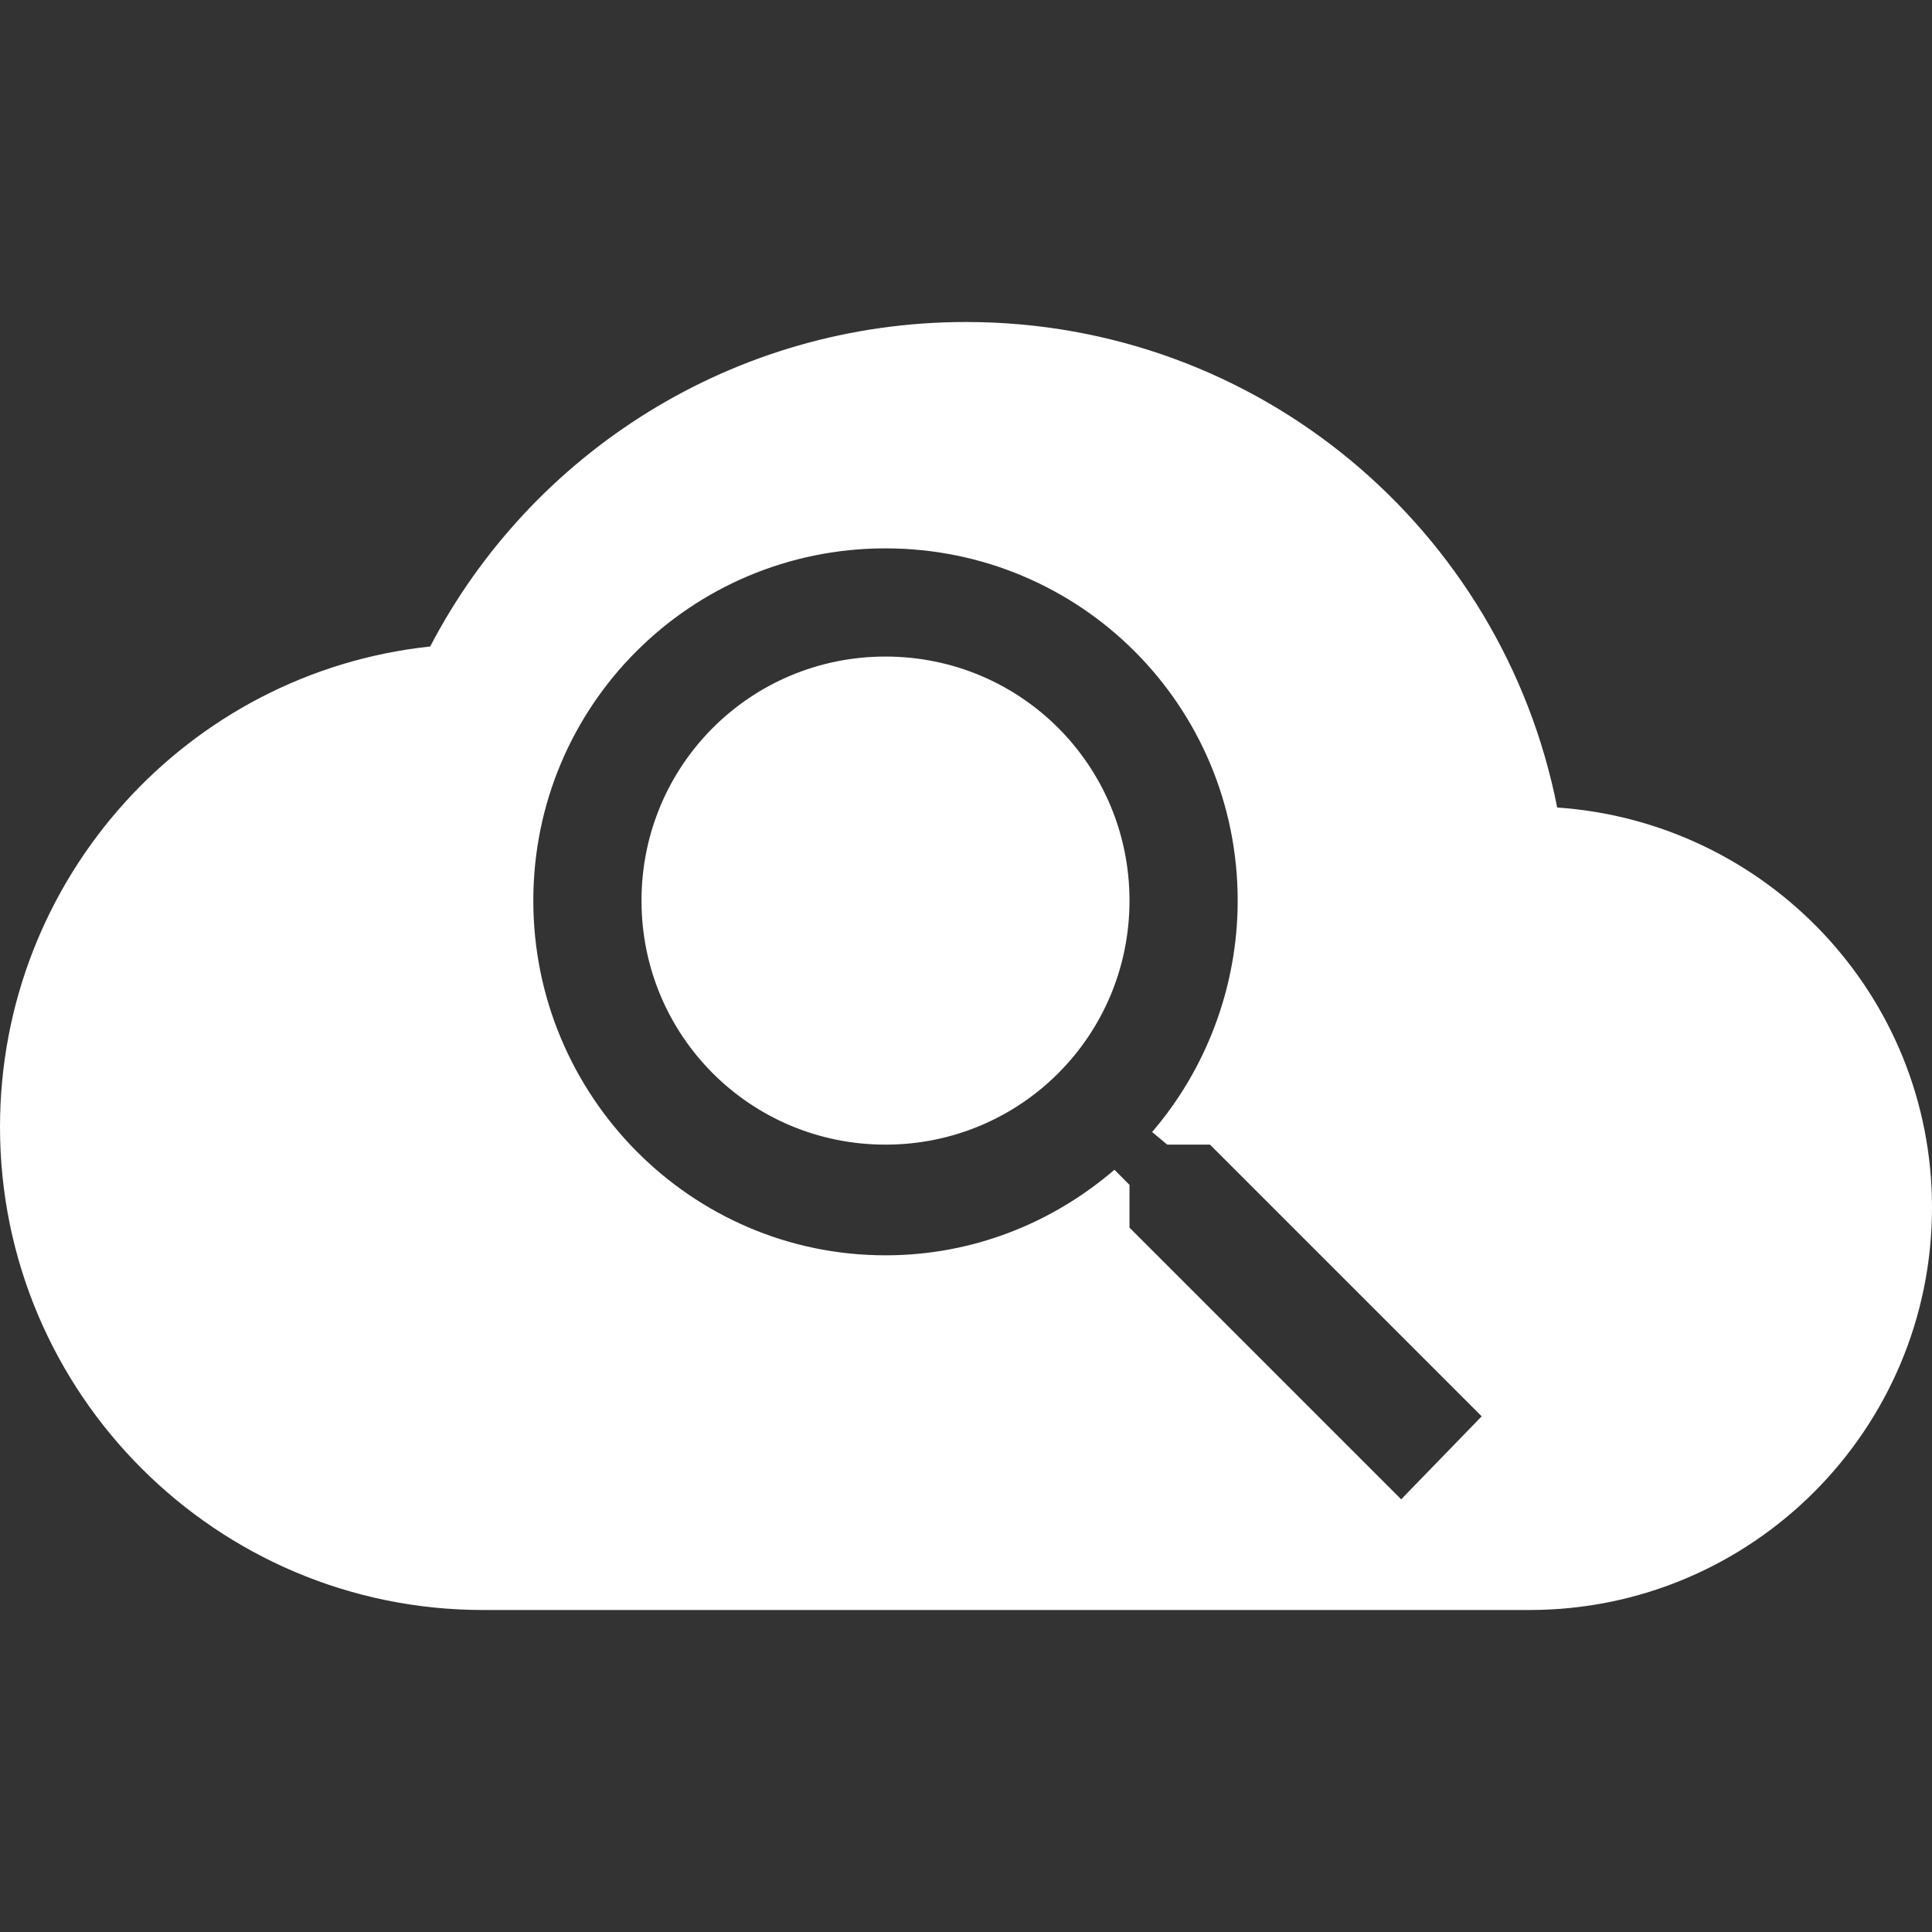 <?xml version="1.0" encoding="UTF-8" standalone="no"?>
<svg
   xmlns:dc="http://purl.org/dc/elements/1.1/"
   xmlns:cc="http://creativecommons.org/ns#"
   xmlns:rdf="http://www.w3.org/1999/02/22-rdf-syntax-ns#"
   xmlns:svg="http://www.w3.org/2000/svg"
   xmlns="http://www.w3.org/2000/svg"
   xmlns:sodipodi="http://sodipodi.sourceforge.net/DTD/sodipodi-0.dtd"
   xmlns:inkscape="http://www.inkscape.org/namespaces/inkscape"
   width="24"
   height="24"
   viewBox="0 0 24 24"
   id="svg2"
   version="1.1"
   inkscape:version="0.48.3.1 r9886"
   sodipodi:docname="ic_cloud_search_24px.svg">
  <rect x="0" y="0" width="24" height="24" fill="#333333" stroke="none"/>
  <defs
     id="defs8" />
  <sodipodi:namedview
     pagecolor="#ffffff"
     bordercolor="#666666"
     borderopacity="1"
     objecttolerance="10"
     gridtolerance="10"
     guidetolerance="10"
     inkscape:pageopacity="0"
     inkscape:pageshadow="2"
     inkscape:window-width="1364"
     inkscape:window-height="747"
     id="namedview6"
     showgrid="false"
     inkscape:zoom="9.8333333"
     inkscape:cx="12"
     inkscape:cy="12"
     inkscape:window-x="0"
     inkscape:window-y="19"
     inkscape:window-maximized="1"
     inkscape:current-layer="svg2" />
  <path
     d="M 12 4 C 9.11 4 6.594 5.631 5.344 8.031 C 2.334 8.351 -1.1842379e-15 10.91 0 14 C 0 17.31 2.69 20 6 20 L 19 20 C 21.76 20 24 17.76 24 15 C 24 12.36 21.944 10.211 19.344 10.031 C 18.664 6.581 15.64 4 12 4 z M 11 6.812 C 13.421 6.812 15.375 8.766 15.375 11.188 C 15.375 12.273 14.973 13.294 14.312 14.062 L 14.5 14.219 L 15.031 14.219 L 18.406 17.594 L 17.406 18.625 L 14.031 15.25 L 14.031 14.719 L 13.844 14.531 C 13.075 15.192 12.086 15.594 11 15.594 C 8.579 15.594 6.625 13.609 6.625 11.188 C 6.625 8.766 8.579 6.812 11 6.812 z M 11 8.156 C 9.321 8.156 7.969 9.508 7.969 11.188 C 7.969 12.867 9.321 14.219 11 14.219 C 12.679 14.219 14.031 12.867 14.031 11.188 C 14.031 9.508 12.679 8.156 11 8.156 z "
     id="path4"
     style="fill:#ffffff" />
</svg>
